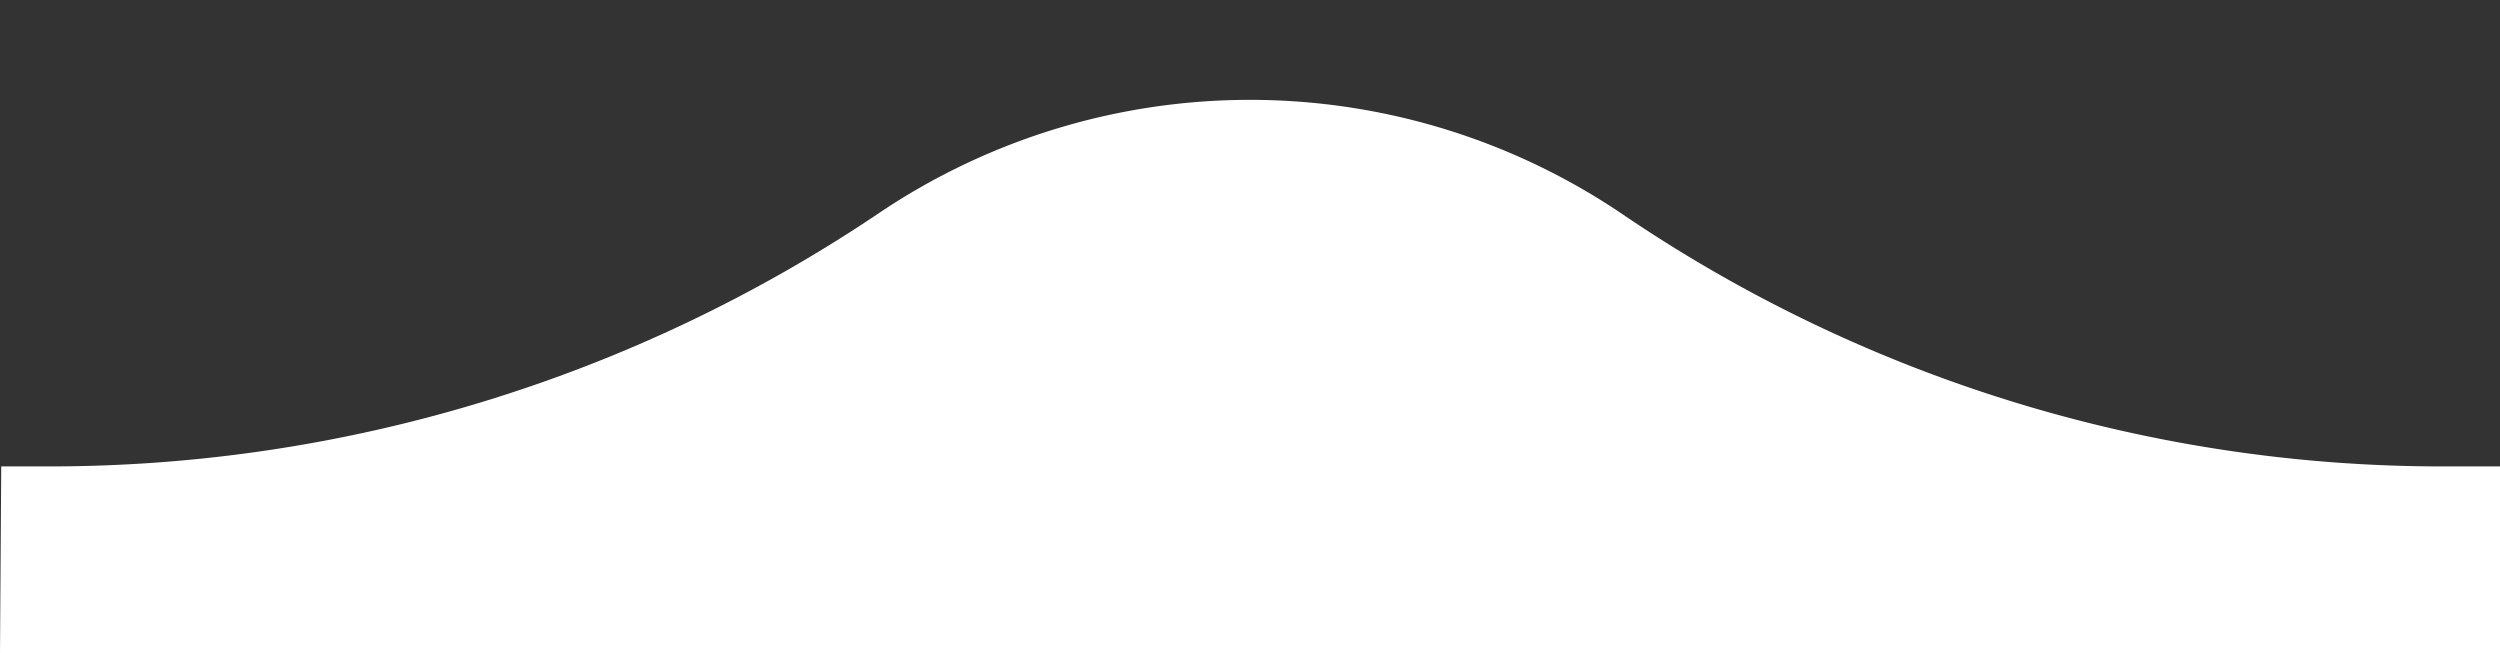 <svg xmlns="http://www.w3.org/2000/svg" viewBox="0 0 134 35">
  <rect x="0" y="0" width="134" height="35" fill="#333333" stroke="none"/>
  <path d="M.066 25h2.589a79.57 79.57 0 0 0 44.341-13.5l.161-.108a35.6 35.6 0 0 1 39.836.108A78.172 78.172 0 0 0 130.907 25h3.408L134 35H0l.066-10z" fill="#FFF" fill-rule="evenodd"/>
</svg>
